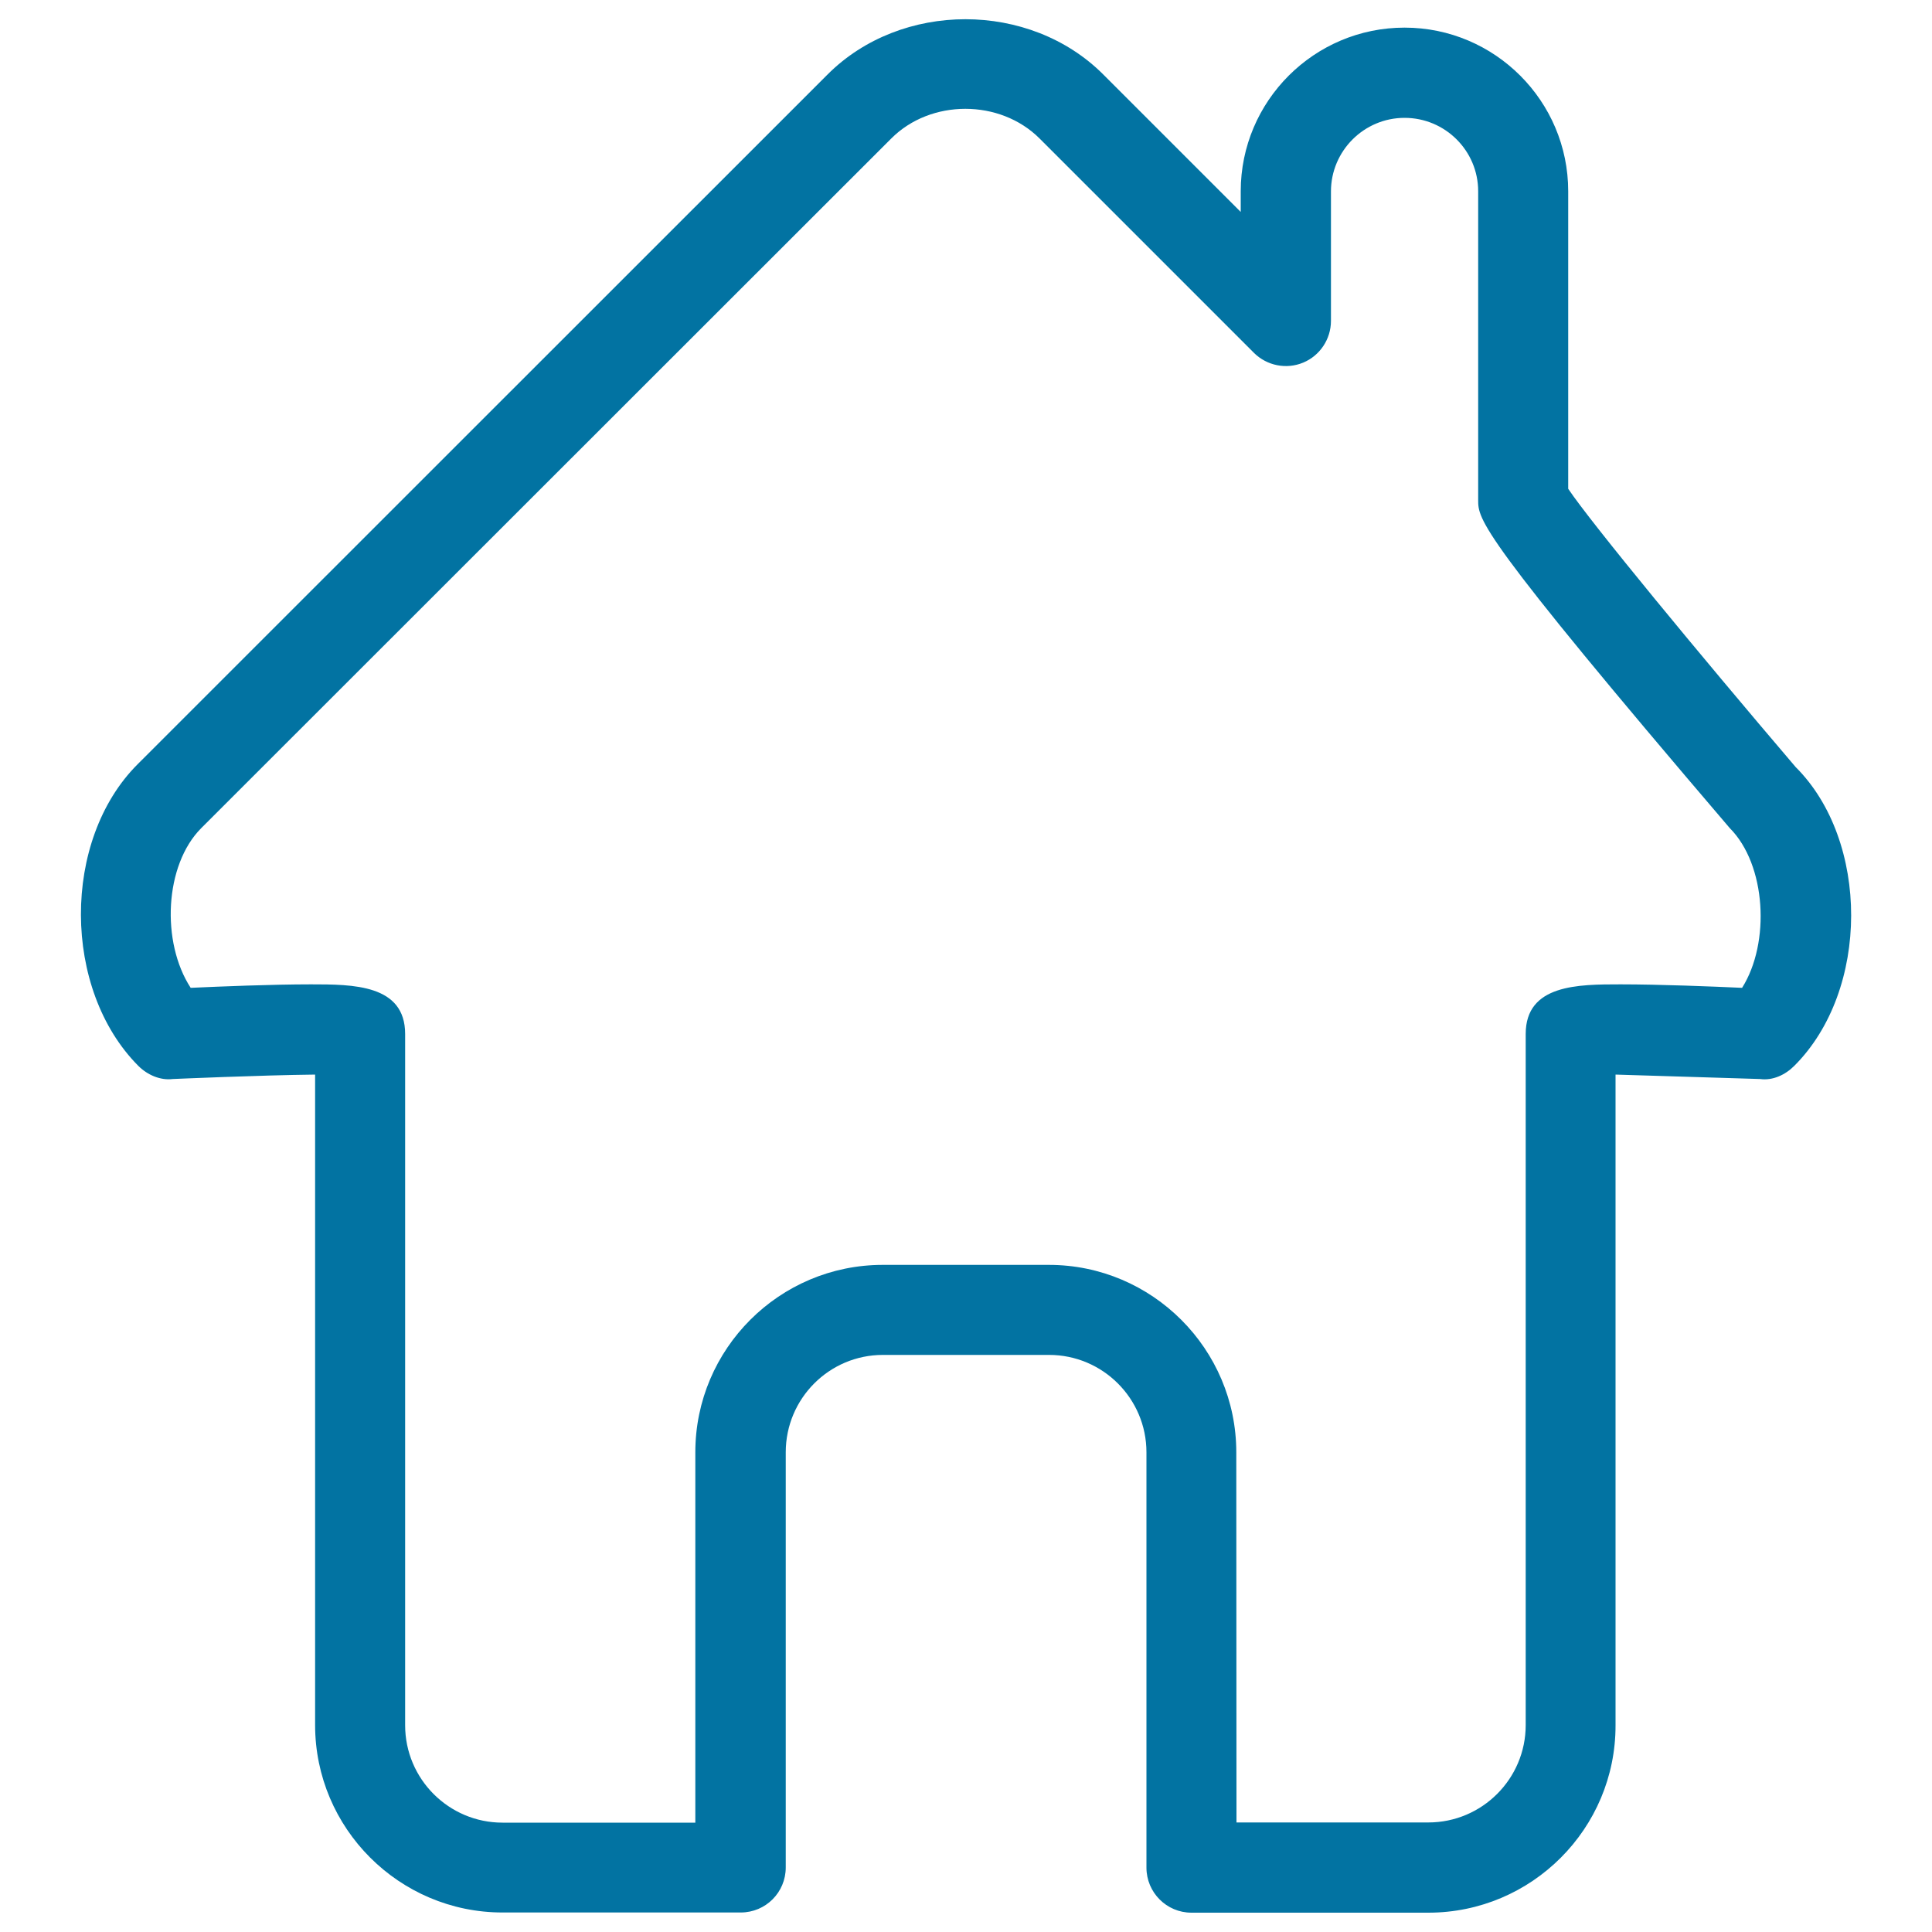 <svg xmlns="http://www.w3.org/2000/svg" viewBox="0 0 1000 1000" style="fill:#0273a2">
<title>Home Outline Shape SVG icon</title>
<g><path d="M739.3,990H616.7c-12.9,0-23.3-10.5-23.3-23.3V751.7c0-27.8-22.6-50.4-50.4-50.4h-86c-27.8,0-50.3,22.6-50.3,50.4v214.9c0,12.9-10.4,23.3-23.3,23.3H260.1c-53.5,0-97-43.6-97-97V556.2c-28.2,0.3-73.6,2.3-73.7,2.3c-6.4,0.8-13.1-2.1-17.8-6.8c-39.4-39.6-39.7-116.8-0.4-156.1l357.1-357c38.1-38.2,104.7-38.2,142.8,0l71.1,71.1V99c0-46.7,38-84.7,84.8-84.7c46.7,0,84.7,38,84.7,84.7v154c12.1,18,67.4,85,117.7,144c38.3,38.1,38.6,115.5-0.7,154.7c-4.7,4.7-11.2,7.7-17.7,6.8c-0.1,0-45.4-1.4-74.8-2.3V893C836.3,946.5,792.8,990,739.3,990z M640,943.3h99.3c27.8,0,50.4-22.6,50.4-50.4V535.2c0-25.7,27.2-25.7,49.1-25.7c20.3,0,47.6,1.1,62.9,1.8c14.7-23.3,12.5-63.8-6.4-82.7C765.1,276.2,765.1,268.9,765.1,258.8V99C765.1,78,748,61,727,61c-21,0-38.1,17.1-38.1,38.1v67c0,9.4-5.7,18-14.4,21.6c-8.7,3.6-18.7,1.6-25.4-5L538.1,71.7c-20.5-20.5-56.4-20.5-76.8,0L104.2,428.6c-19.1,19.1-20.9,59.1-5.5,82.7c15.3-0.7,42.1-1.8,62.2-1.8c21.7,0,48.8,0,48.8,25.7V893c0,27.8,22.6,50.4,50.4,50.4h99.8V751.7c0-53.5,43.5-97,97-97h86c53.5,0,97,43.6,97,97L640,943.3L640,943.3z"/></g>
</svg>
